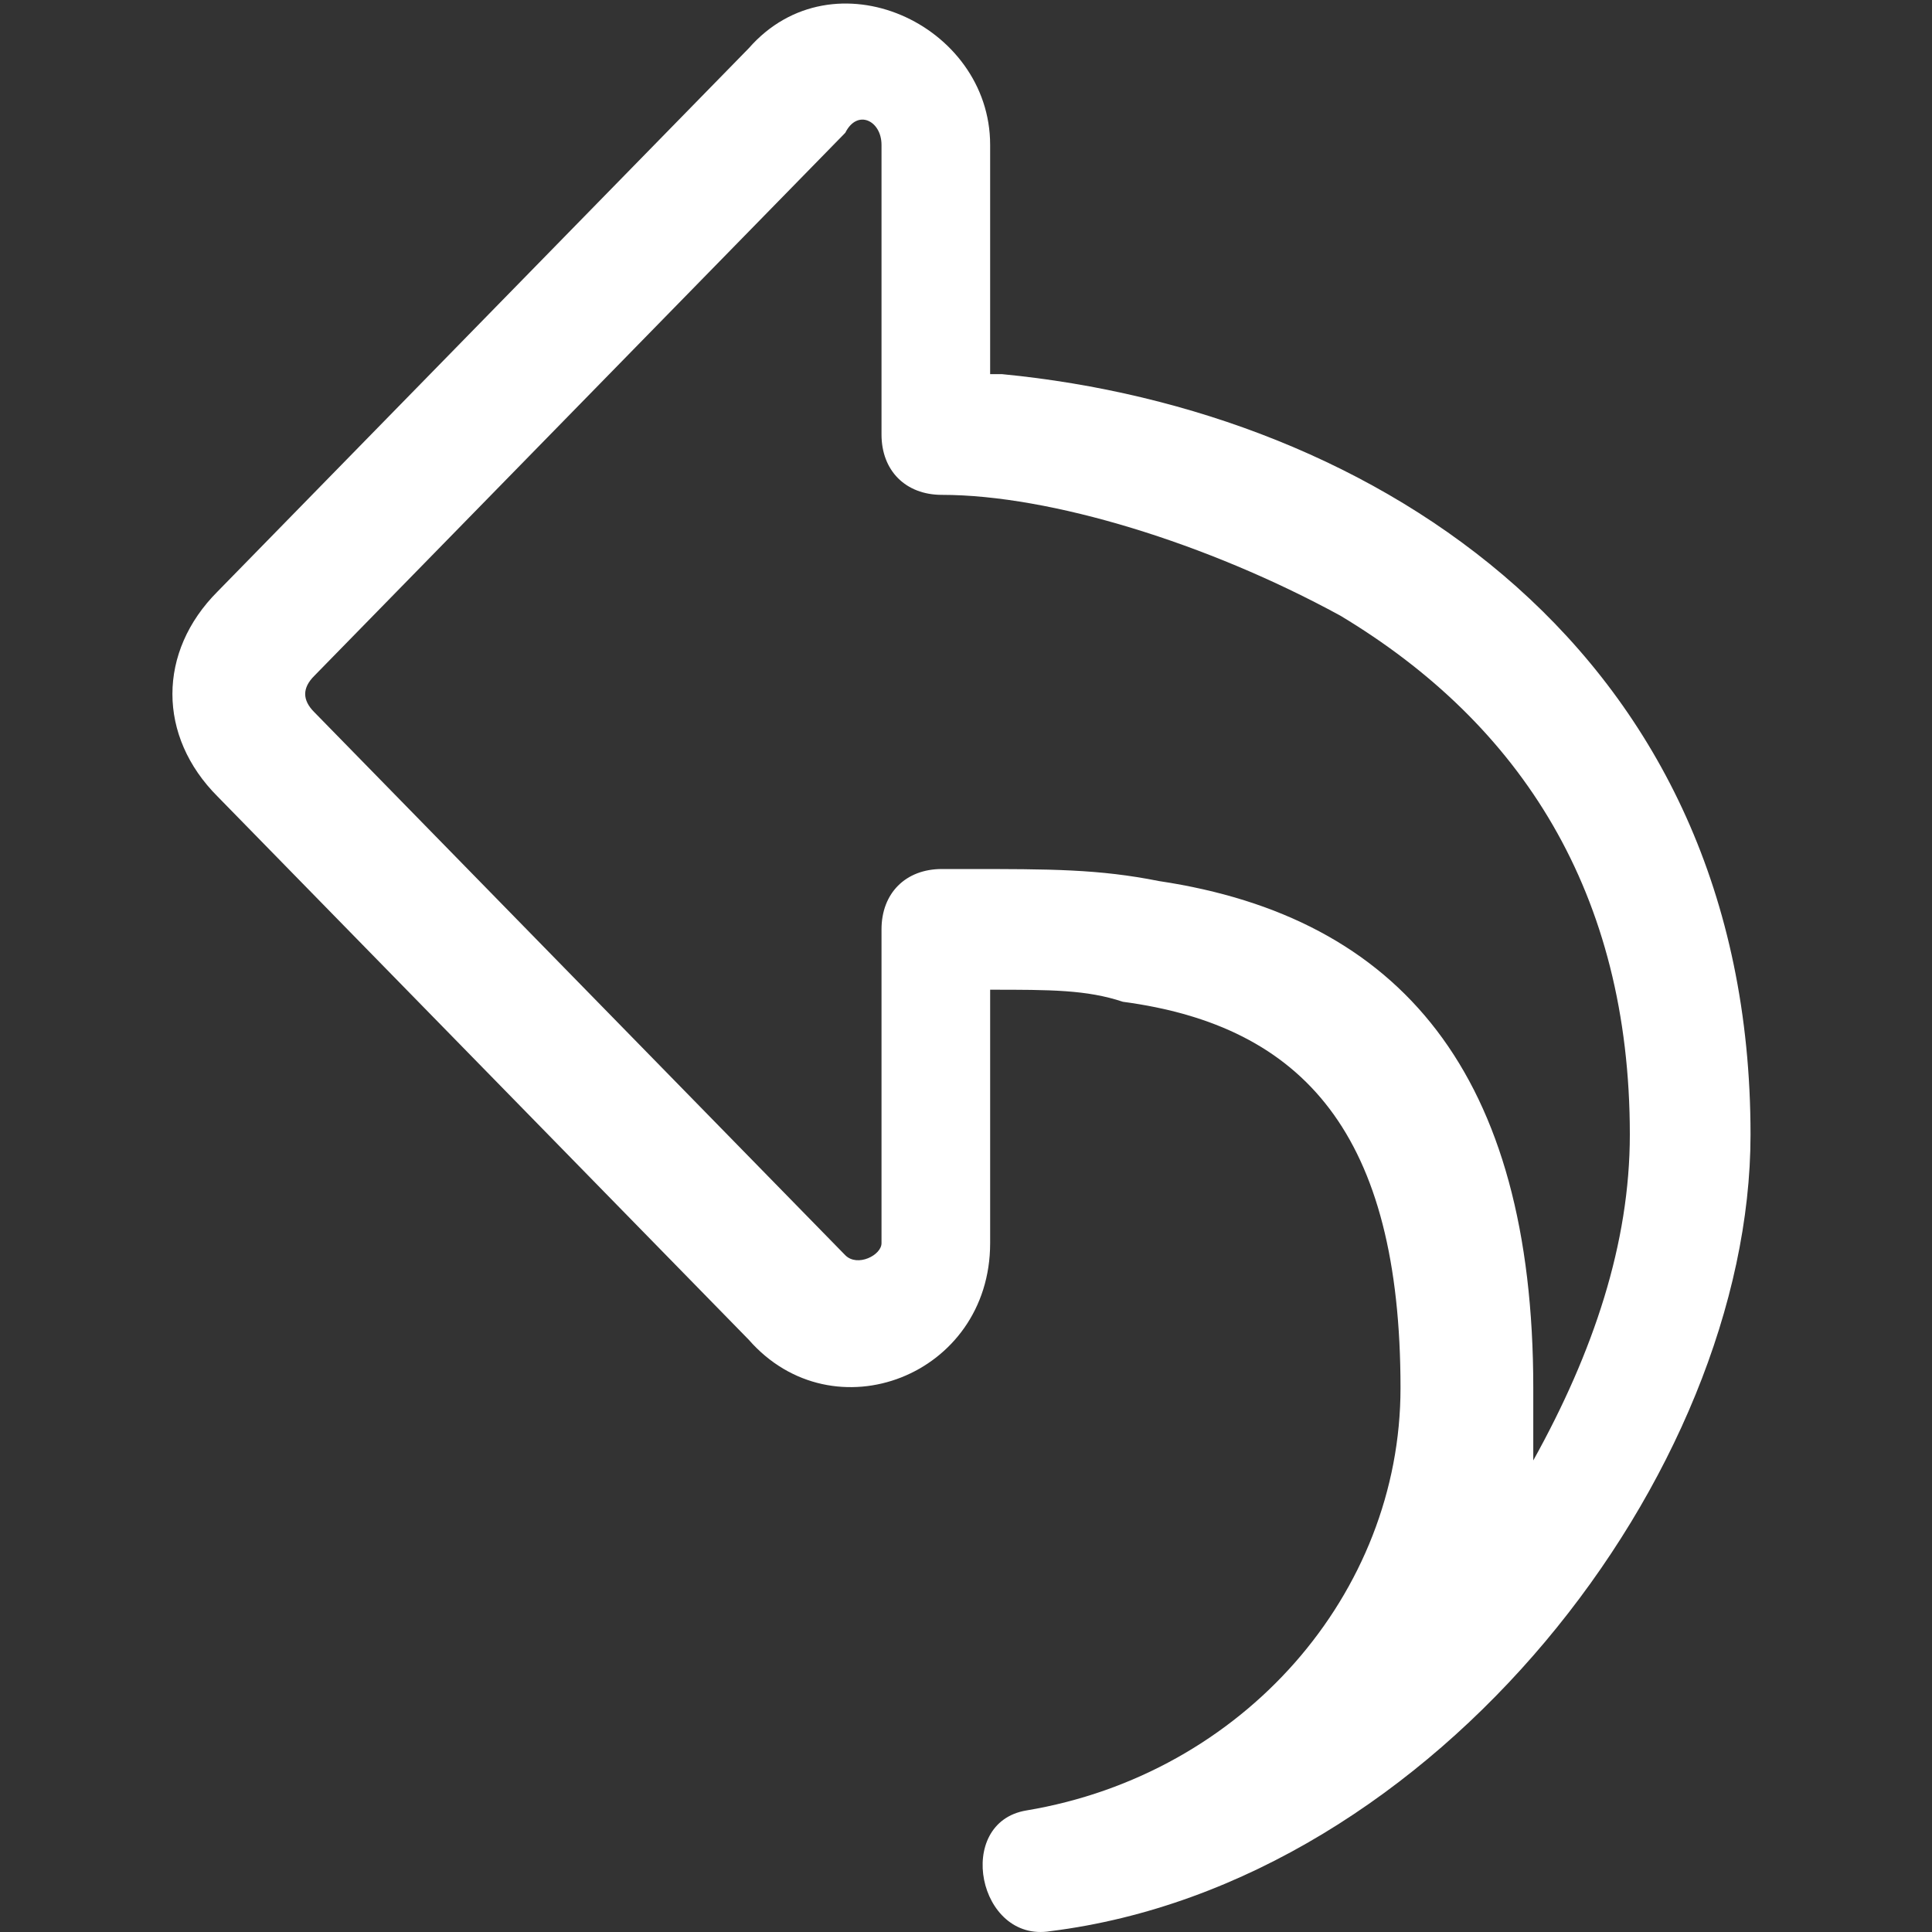 <?xml version="1.0" standalone="no"?><!DOCTYPE svg PUBLIC "-//W3C//DTD SVG 1.1//EN" "http://www.w3.org/Graphics/SVG/1.1/DTD/svg11.dtd"><svg t="1704526387400" class="icon" viewBox="0 0 1024 1024" version="1.1" xmlns="http://www.w3.org/2000/svg" p-id="12577" xmlns:xlink="http://www.w3.org/1999/xlink" width="200" height="200"><rect x="0" y="0" width="1024" height="1024" fill="#333333" stroke="none"/><path d="M531.192 198.313c198.313 19.192 396.626 147.135 396.626 403.023 0 179.121-166.327 396.626-371.037 422.215-38.383 6.397-51.178-57.575-12.794-63.972 115.149-19.192 198.313-115.149 198.313-223.902 0-134.341-51.178-191.916-147.135-204.71-19.192-6.397-38.383-6.397-70.369-6.397v134.341c0 70.369-83.164 102.355-127.944 51.178L115.374 422.215C83.388 390.229 83.388 345.448 115.374 313.462L396.851 25.589c44.78-51.178 127.944-12.794 127.944 51.178v121.547z m332.654 403.023c0-127.944-57.575-217.505-153.533-275.079-70.369-38.383-153.533-63.972-211.107-63.972-19.192 0-31.986-12.794-31.986-31.986V76.766c0-12.794-12.794-19.192-19.192-6.397L166.552 358.243c-6.397 6.397-6.397 12.794 0 19.192L448.028 665.308c6.397 6.397 19.192 0 19.192-6.397V492.584c0-19.192 12.794-31.986 31.986-31.986H512c44.78 0 70.369 0 102.355 6.397 127.944 19.192 198.313 102.355 198.313 268.682v38.383c31.986-57.575 51.178-115.149 51.178-172.724z" fill="#ffffff" p-id="12578"></path></svg>